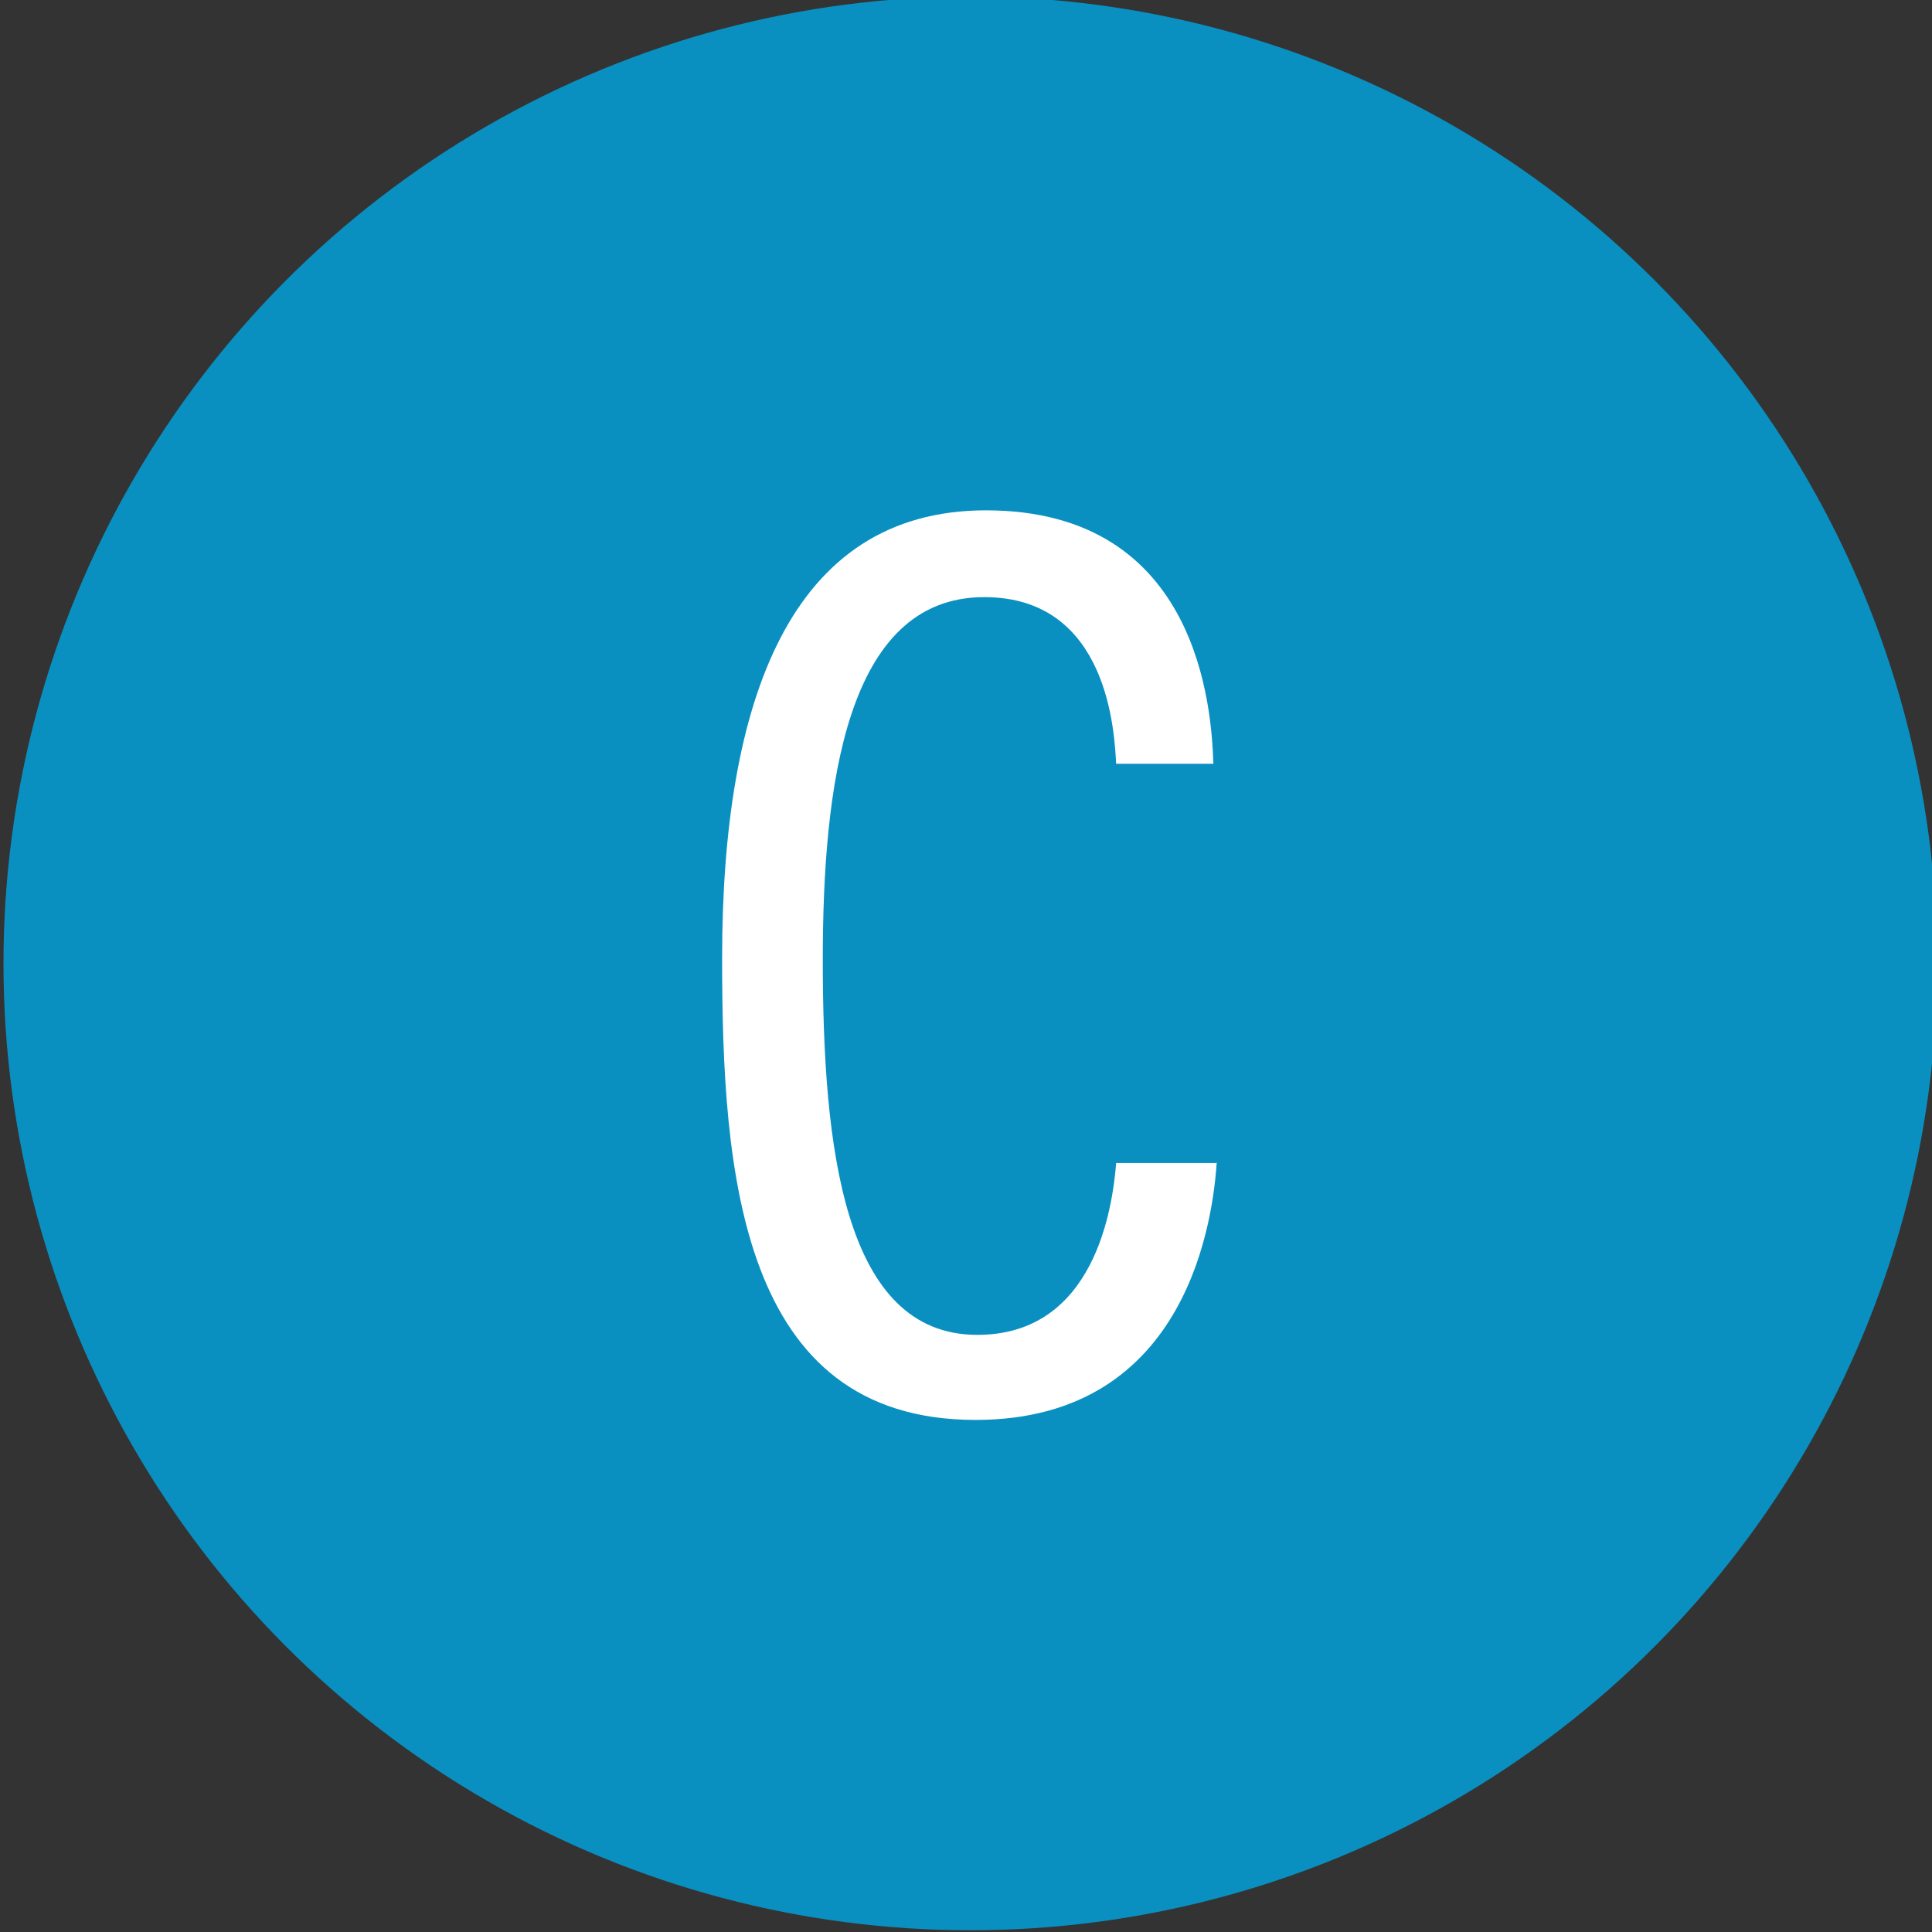 <?xml version="1.0" encoding="utf-8"?>
<!-- Generator: Adobe Illustrator 22.1.0, SVG Export Plug-In . SVG Version: 6.00 Build 0)  -->
<svg version="1.1" id="Layer_1" xmlns="http://www.w3.org/2000/svg" xmlns:xlink="http://www.w3.org/1999/xlink" x="0px" y="0px"
	 viewBox="0 0 111.3 111.3" style="enable-background:new 0 0 111.3 111.3;" xml:space="preserve">
<rect x="0" y="0" width="111.3" height="111.3" fill="#333333" stroke="none"/>
<style type="text/css">
	.st0{fill:#FFFFFF;}
	.st1{fill:#0990C1;}
</style>
<path class="st0" d="M48.8,65l-3.7,16.2h-5.6l12.3-50.9h7.3l12.7,50.9h-5.9L62.1,65H48.8z M60.9,60c-3-12.5-4.9-20.5-5.5-24.5h-0.2
	c-0.7,4.4-2.8,13.6-5.3,24.5H60.9z"/>
<g>
	<circle class="st1" cx="55.9" cy="55.5" r="55.7"/>
	<g>
		<path class="st0" d="M70.1,66.9c-0.2,3-1.5,14.9-13.9,14.9c-13.6,0-14.6-14.3-14.6-26.6c0-14.8,3.9-25.8,15.2-25.8
			c12.3,0,13,11.5,13.1,14.6h-5.6c-0.1-1.7-0.4-9.6-7.6-9.6c-8,0-9.3,11-9.3,20.9c0,10.8,1.2,21.6,8.9,21.6c6.8,0,7.8-7.4,8-9.9
			H70.1z"/>
	</g>
</g>
</svg>
